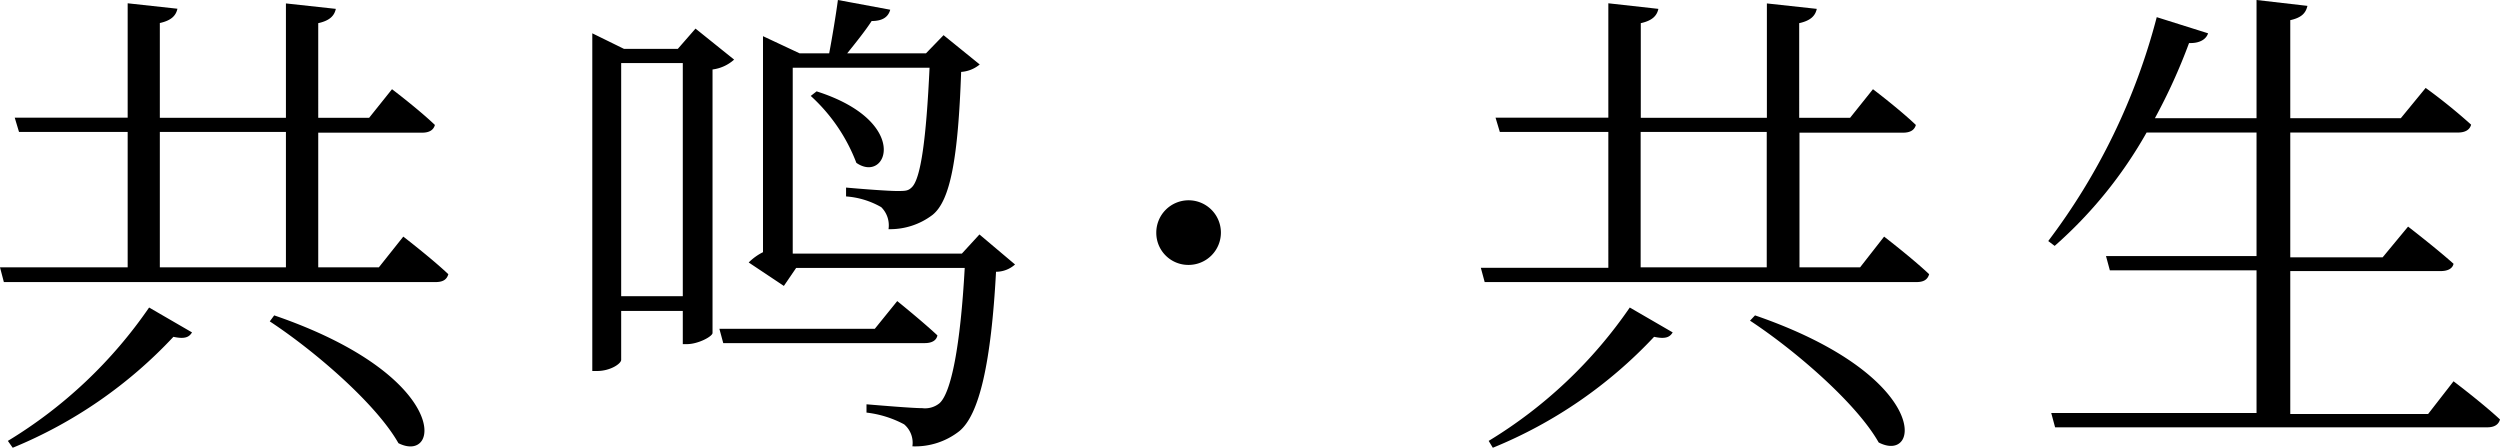 <svg xmlns="http://www.w3.org/2000/svg" viewBox="0 0 174.87 31.32"><g id="レイヤー_2" data-name="レイヤー 2"><g id="デザイン"><path d="M28.21,16.55s2,1.54,3.15,2.63c-.11.38-.38.55-.89.55H.27L0,18.7H8.93V9.23H1.33l-.3-1h7.9v-8l3.48.38c-.1.47-.41.82-1.23,1V8.24H20v-8l3.49.38c-.1.47-.41.82-1.23,1V8.24h3.56l1.6-2s1.85,1.4,3,2.5c-.1.37-.41.54-.89.54H22.26V18.7H26.5ZM.55,30.84a32.26,32.26,0,0,0,9.88-9.33l3,1.74c-.2.34-.51.48-1.3.31A32,32,0,0,1,.89,31.32ZM11.18,18.7H20V9.23H11.18Zm8,3.36C31.53,26.3,30.84,32.49,27.87,31c-1.57-2.77-5.88-6.47-9-8.52Z"/><path d="M51.35,4.17a2.79,2.79,0,0,1-1.51.69V23.29c0,.24-1,.78-1.78.78h-.3V21.75H43.45v3.42c0,.27-.76.78-1.68.78h-.34V2.33l2.22,1.09h3.76L48.65,2ZM47.76,20.72V4.41H43.45V20.72Zm15,.34s1.75,1.41,2.81,2.4c-.07.37-.41.54-.89.54H50.59l-.27-1H61.19ZM71,18.5a2,2,0,0,1-1.33.51c-.34,6.33-1.16,10-2.57,11.15a5,5,0,0,1-3.28,1.06,1.69,1.69,0,0,0-.58-1.54,7.38,7.38,0,0,0-2.63-.82l0-.58c1.2.1,3.25.27,3.9.27a1.6,1.6,0,0,0,1.2-.34c.82-.72,1.47-4,1.77-9.47H55.69L54.83,20l-2.46-1.64a3.81,3.81,0,0,1,1-.72V2.53l2.56,1.2H58c.2-1.06.47-2.67.61-3.73l3.66.68c-.14.52-.55.79-1.3.79-.44.68-1.13,1.54-1.71,2.26h5.51L66,2.46l2.53,2.05a2.27,2.27,0,0,1-1.3.52c-.21,6-.75,9-2,10a4.9,4.9,0,0,1-3.08,1,1.79,1.79,0,0,0-.51-1.54,5.76,5.76,0,0,0-2.46-.75v-.62c1.09.1,2.94.24,3.55.24s.79,0,1.06-.27c.62-.62,1-3.39,1.23-8.35H55.45v13H67.28l1.23-1.34ZM57.12,6.39c6.64,2.12,4.93,6.5,2.78,5a12.16,12.16,0,0,0-3.19-4.68Z"/><path d="M80.88,16.28a2.26,2.26,0,1,1,2.26,2.25A2.24,2.24,0,0,1,80.88,16.28Z"/><path d="M131.79,16.55s2,1.54,3.15,2.63c-.11.38-.38.55-.89.55h-30.2l-.27-1h8.92V9.23h-7.59l-.3-1h7.89v-8L116,.62c-.1.47-.41.82-1.23,1V8.24h8.82v-8l3.49.38c-.1.47-.41.82-1.23,1V8.24h3.56l1.6-2s1.85,1.4,3,2.5c-.1.37-.41.54-.89.54h-7.25V18.7h4.24ZM104.13,30.84A32.26,32.26,0,0,0,114,21.51l3,1.74c-.2.34-.51.48-1.3.31a32,32,0,0,1-11.28,7.76ZM114.76,18.7h8.82V9.23h-8.82Zm8,3.36c12.31,4.24,11.62,10.43,8.65,8.89-1.57-2.77-5.88-6.47-9-8.52Z"/><path d="M171.62,26.67s2,1.51,3.25,2.67c-.1.37-.41.55-.89.55H143.75l-.27-1h14.36V18.91H147.58l-.27-1h10.53V9.27h-7.69a30.48,30.48,0,0,1-6.43,7.93l-.45-.34A44.51,44.51,0,0,0,150.86,1.2l3.59,1.13c-.13.41-.58.71-1.33.68a40.06,40.06,0,0,1-2.39,5.26h7.11V0l3.56.41c-.11.48-.38.82-1.2,1V8.27h7.73l1.74-2.12a39.08,39.08,0,0,1,3.18,2.57c-.1.38-.44.55-.92.55H160.2V18h6.46l1.78-2.15s1.95,1.5,3.18,2.6c-.07.34-.41.51-.89.51H160.2v10h9.64Z"/></g></g></svg>